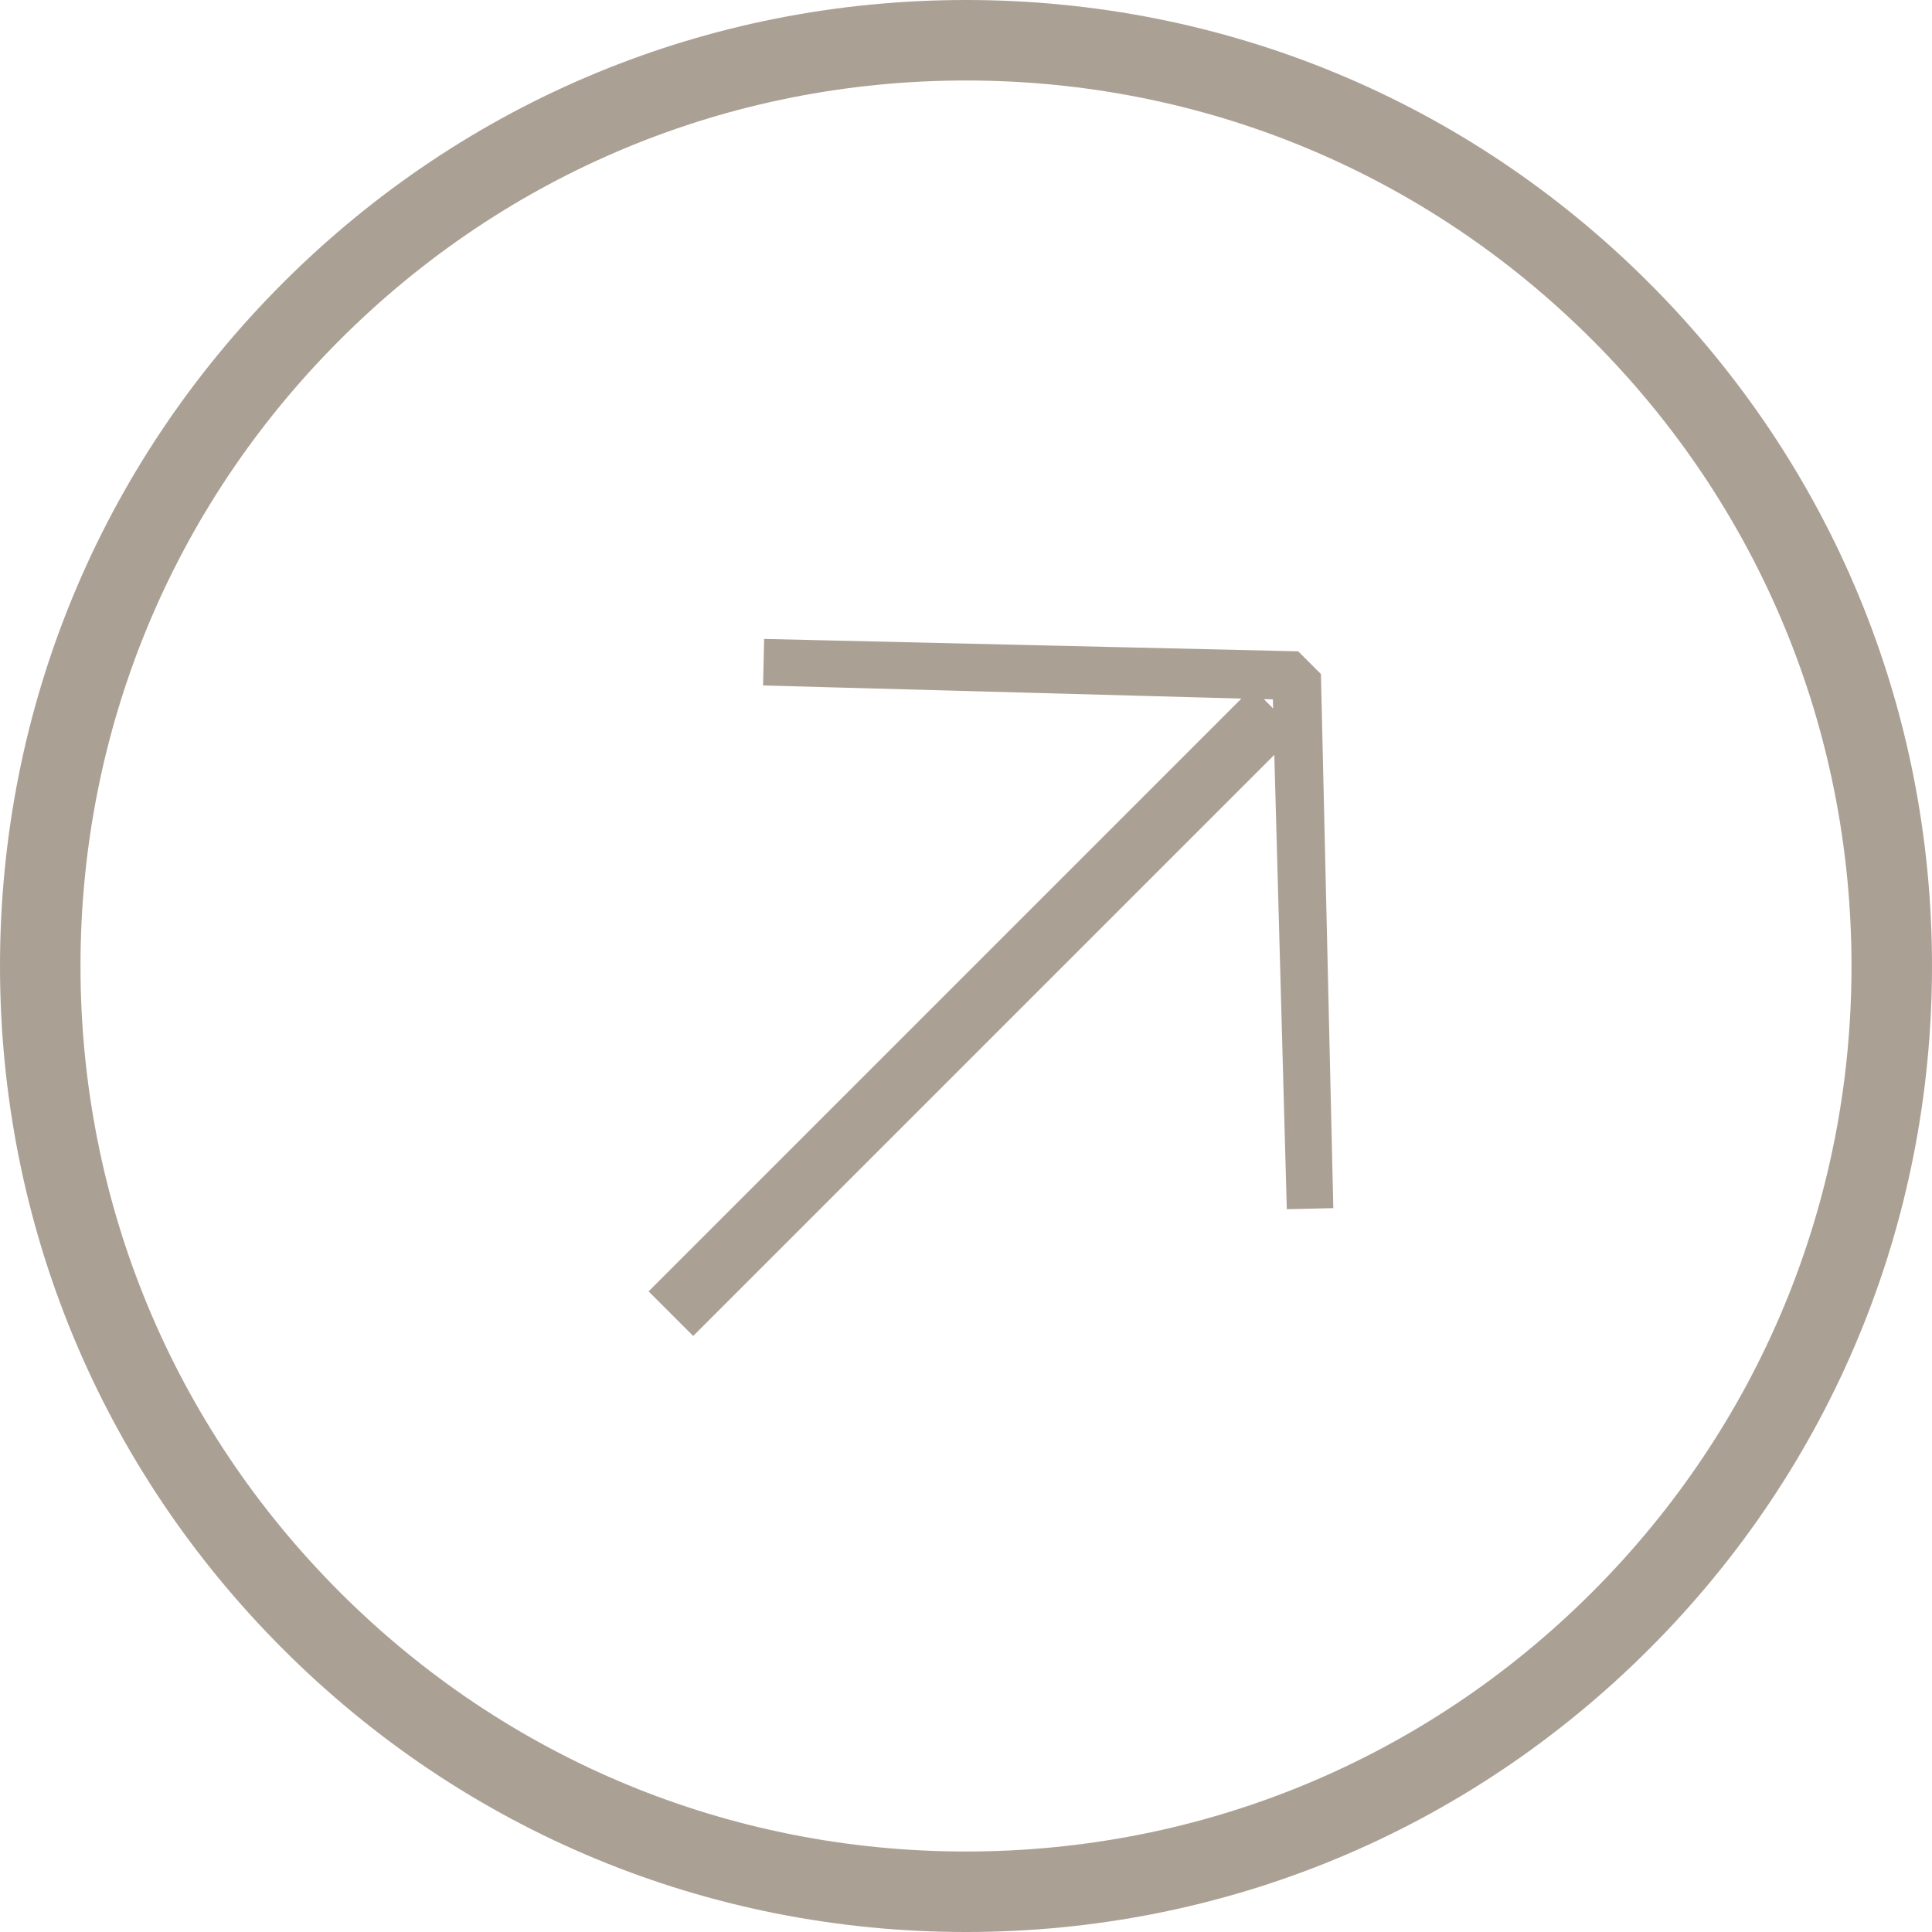 <?xml version="1.0" encoding="UTF-8"?>
<svg width="24px" height="24px" viewBox="0 0 24 24" version="1.1" xmlns="http://www.w3.org/2000/svg" xmlns:xlink="http://www.w3.org/1999/xlink">
    <!-- Generator: Sketch 50 (54983) - http://www.bohemiancoding.com/sketch -->
    <title>Combined Shape</title>
    <desc>Created with Sketch.</desc>
    <defs></defs>
    <g id="Symbols" stroke="none" stroke-width="1" fill="none" fill-rule="evenodd" opacity="0.7">
        <g id="MealPlan/Table/Cell/Icon-Preview-Focusout" fill="#887867" fill-rule="nonzero">
            <path d="M15.83,9.377 L8.611,16.596 L8.057,16.042 L15.421,8.678 L9.479,8.515 L9.492,7.937 L16.127,8.091 L16.409,8.373 L16.563,15.008 L15.985,15.021 L15.83,9.377 Z M15.815,8.8 L15.812,8.688 L15.7,8.685 L15.815,8.8 Z M12,24 L12,24 C15.206,24 18.219,22.751 20.486,20.485 C22.752,18.219 24,15.205 24,12 C24,8.794 22.752,5.781 20.485,3.514 C18.219,1.248 15.206,0 12,0 L12,0 C8.794,0 5.781,1.248 3.514,3.515 C1.248,5.781 -0,8.795 8.44628799e-08,12 C8.44628799e-08,15.206 1.248,18.219 3.515,20.485 C5.781,22.752 8.794,24 12,24 Z M4.222,4.222 C6.299,2.144 9.061,1 12,1 L12.001,1 C14.939,1 17.701,2.144 19.779,4.222 C21.856,6.299 23,9.062 23,12 C23,14.938 21.856,17.701 19.779,19.778 C17.701,21.856 14.939,23 12,23 L11.999,23 C9.061,23 6.299,21.856 4.221,19.778 C2.144,17.701 1,14.939 1,12 C1,9.062 2.144,6.299 4.222,4.222 Z" id="Combined-Shape"></path>
        </g>
    </g>
</svg>